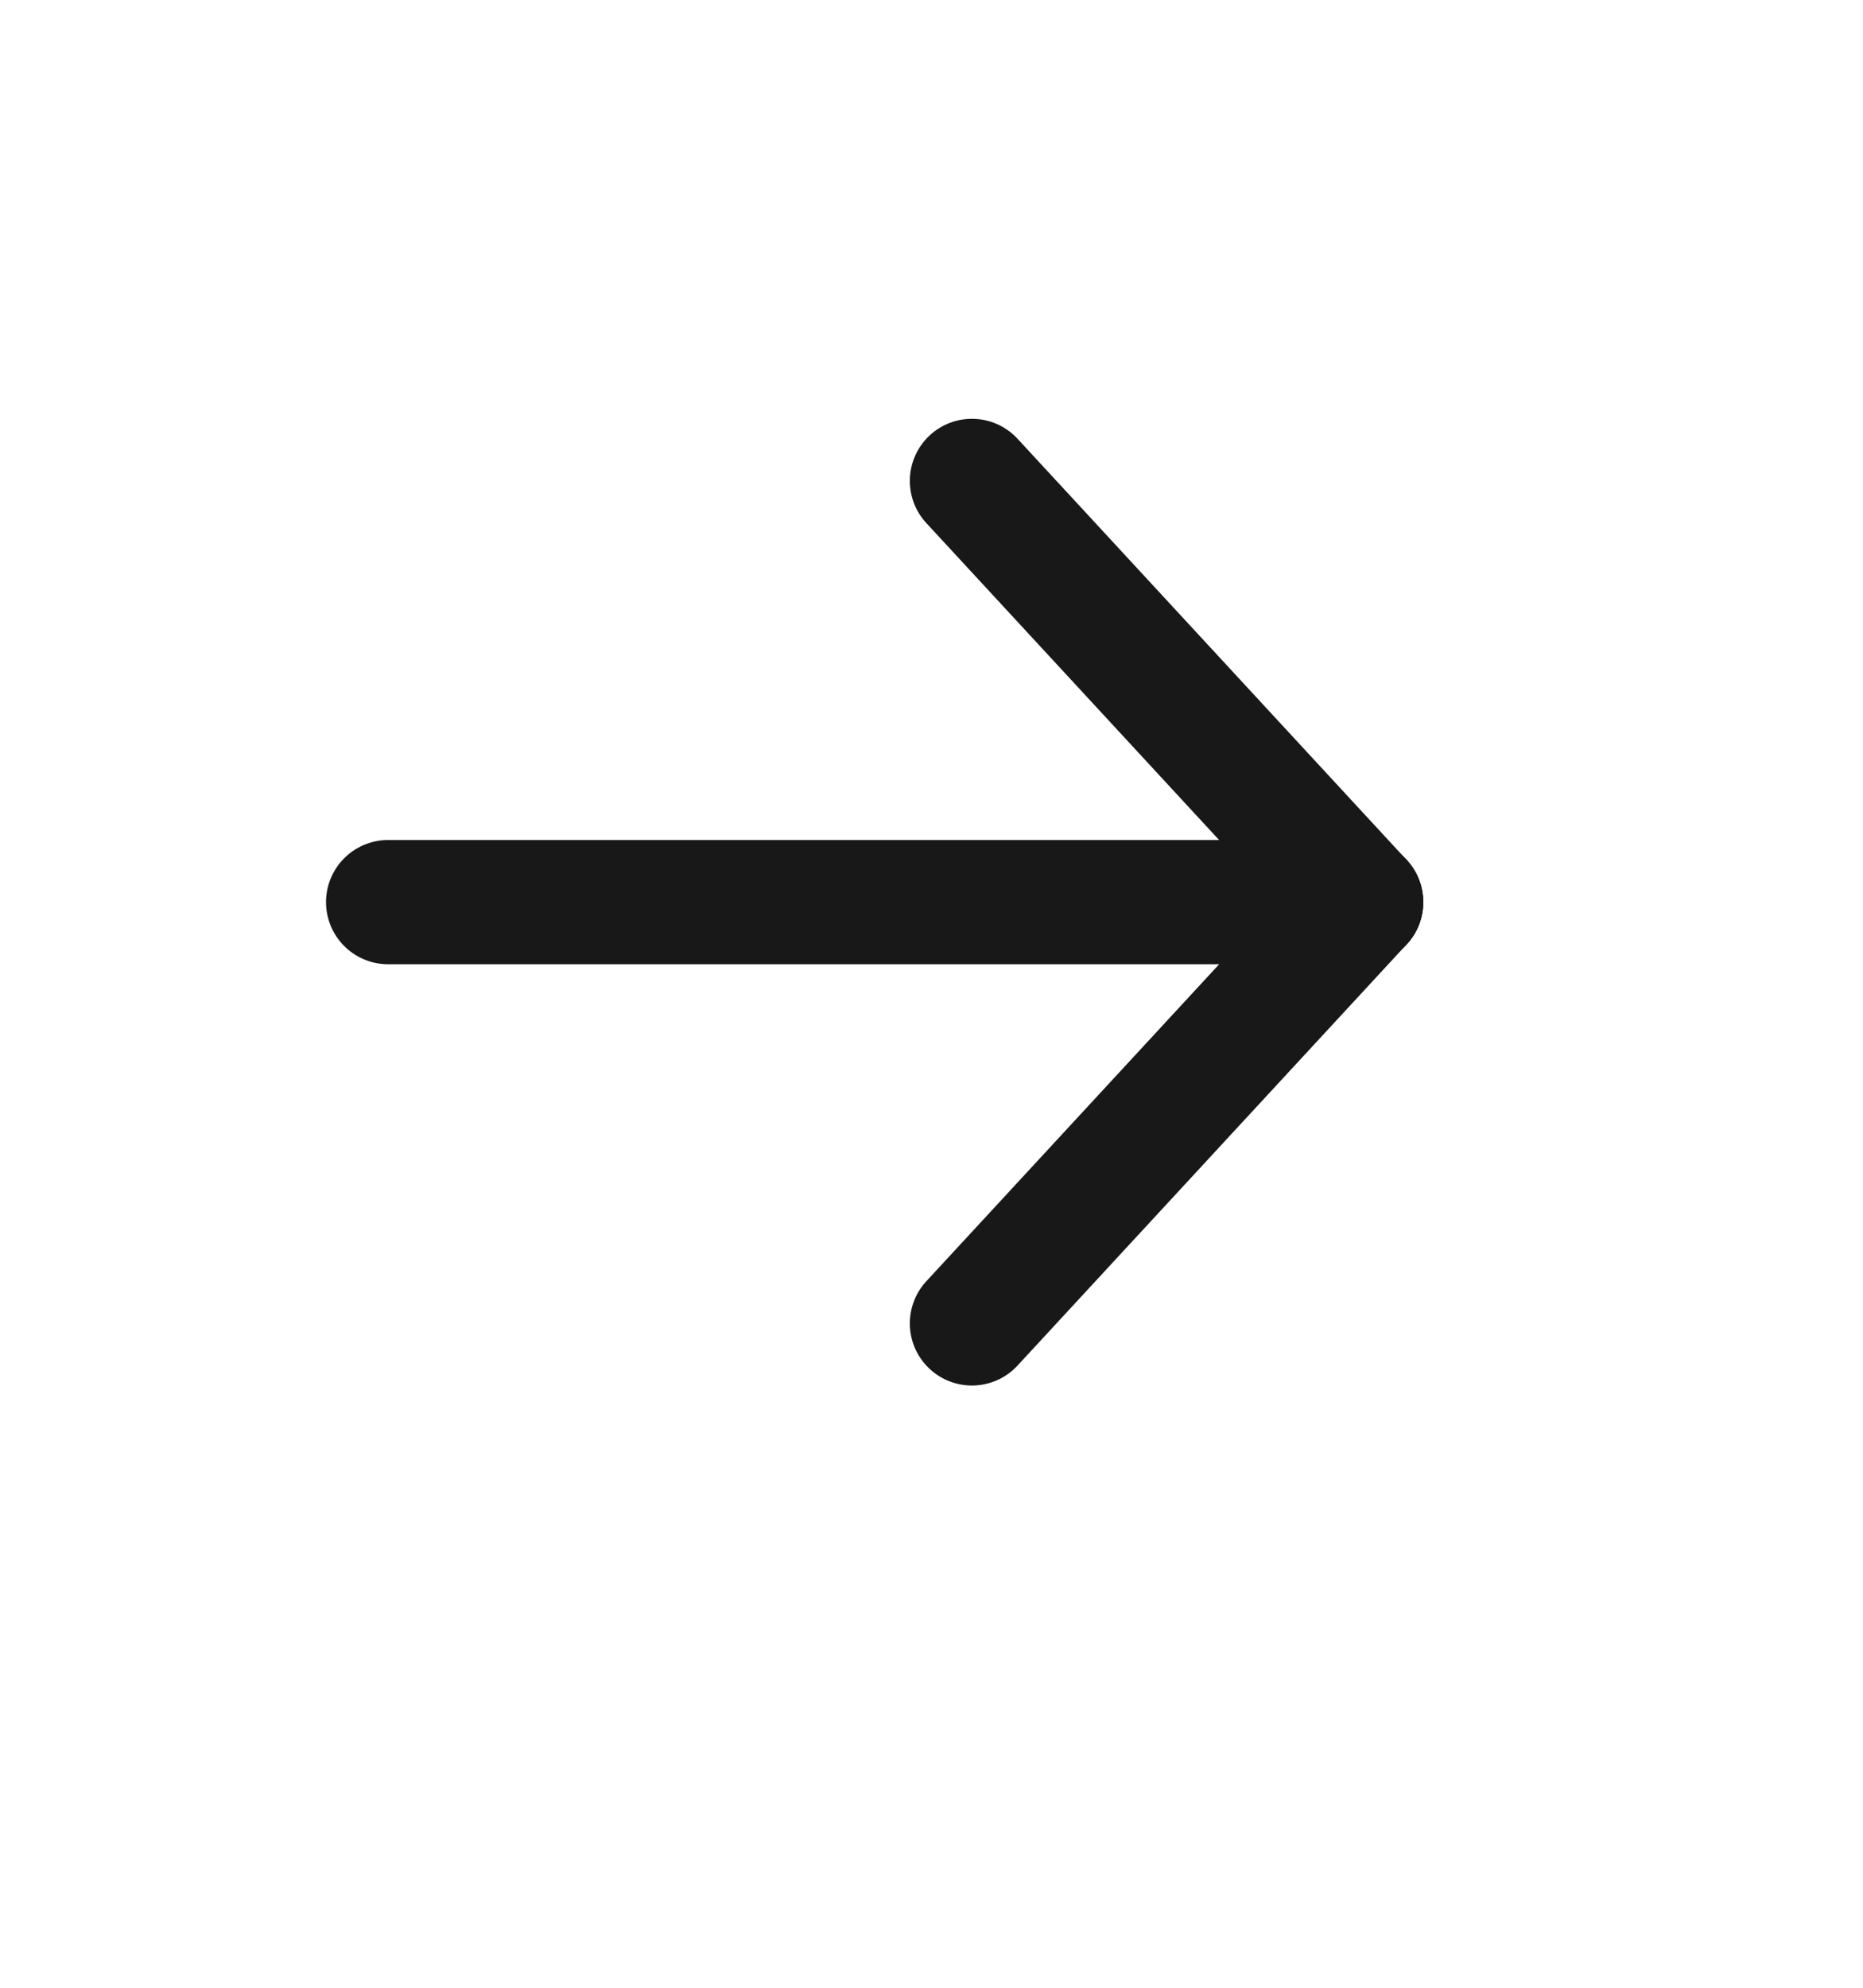<svg width="30" height="32" viewBox="0 0 30 32" fill="none" xmlns="http://www.w3.org/2000/svg">
<g clip-path="url(#clip0_1089_3237)">
<path d="M21.918 14.523L6.25 14.523" stroke="#191818" stroke-width="2" stroke-linecap="round" stroke-linejoin="round"/>
<path d="M15.651 21.305L21.918 14.523" stroke="#191818" stroke-width="2" stroke-linecap="round" stroke-linejoin="round"/>
<path d="M15.651 7.742L21.918 14.524" stroke="#191818" stroke-width="2" stroke-linecap="round" stroke-linejoin="round"/>
</g>
<defs>
<clipPath id="clip0_1089_3237">
<rect width="31.114" height="29.007" fill="white" transform="translate(29.754 0.163) rotate(90)"/>
</clipPath>
</defs>
</svg>
